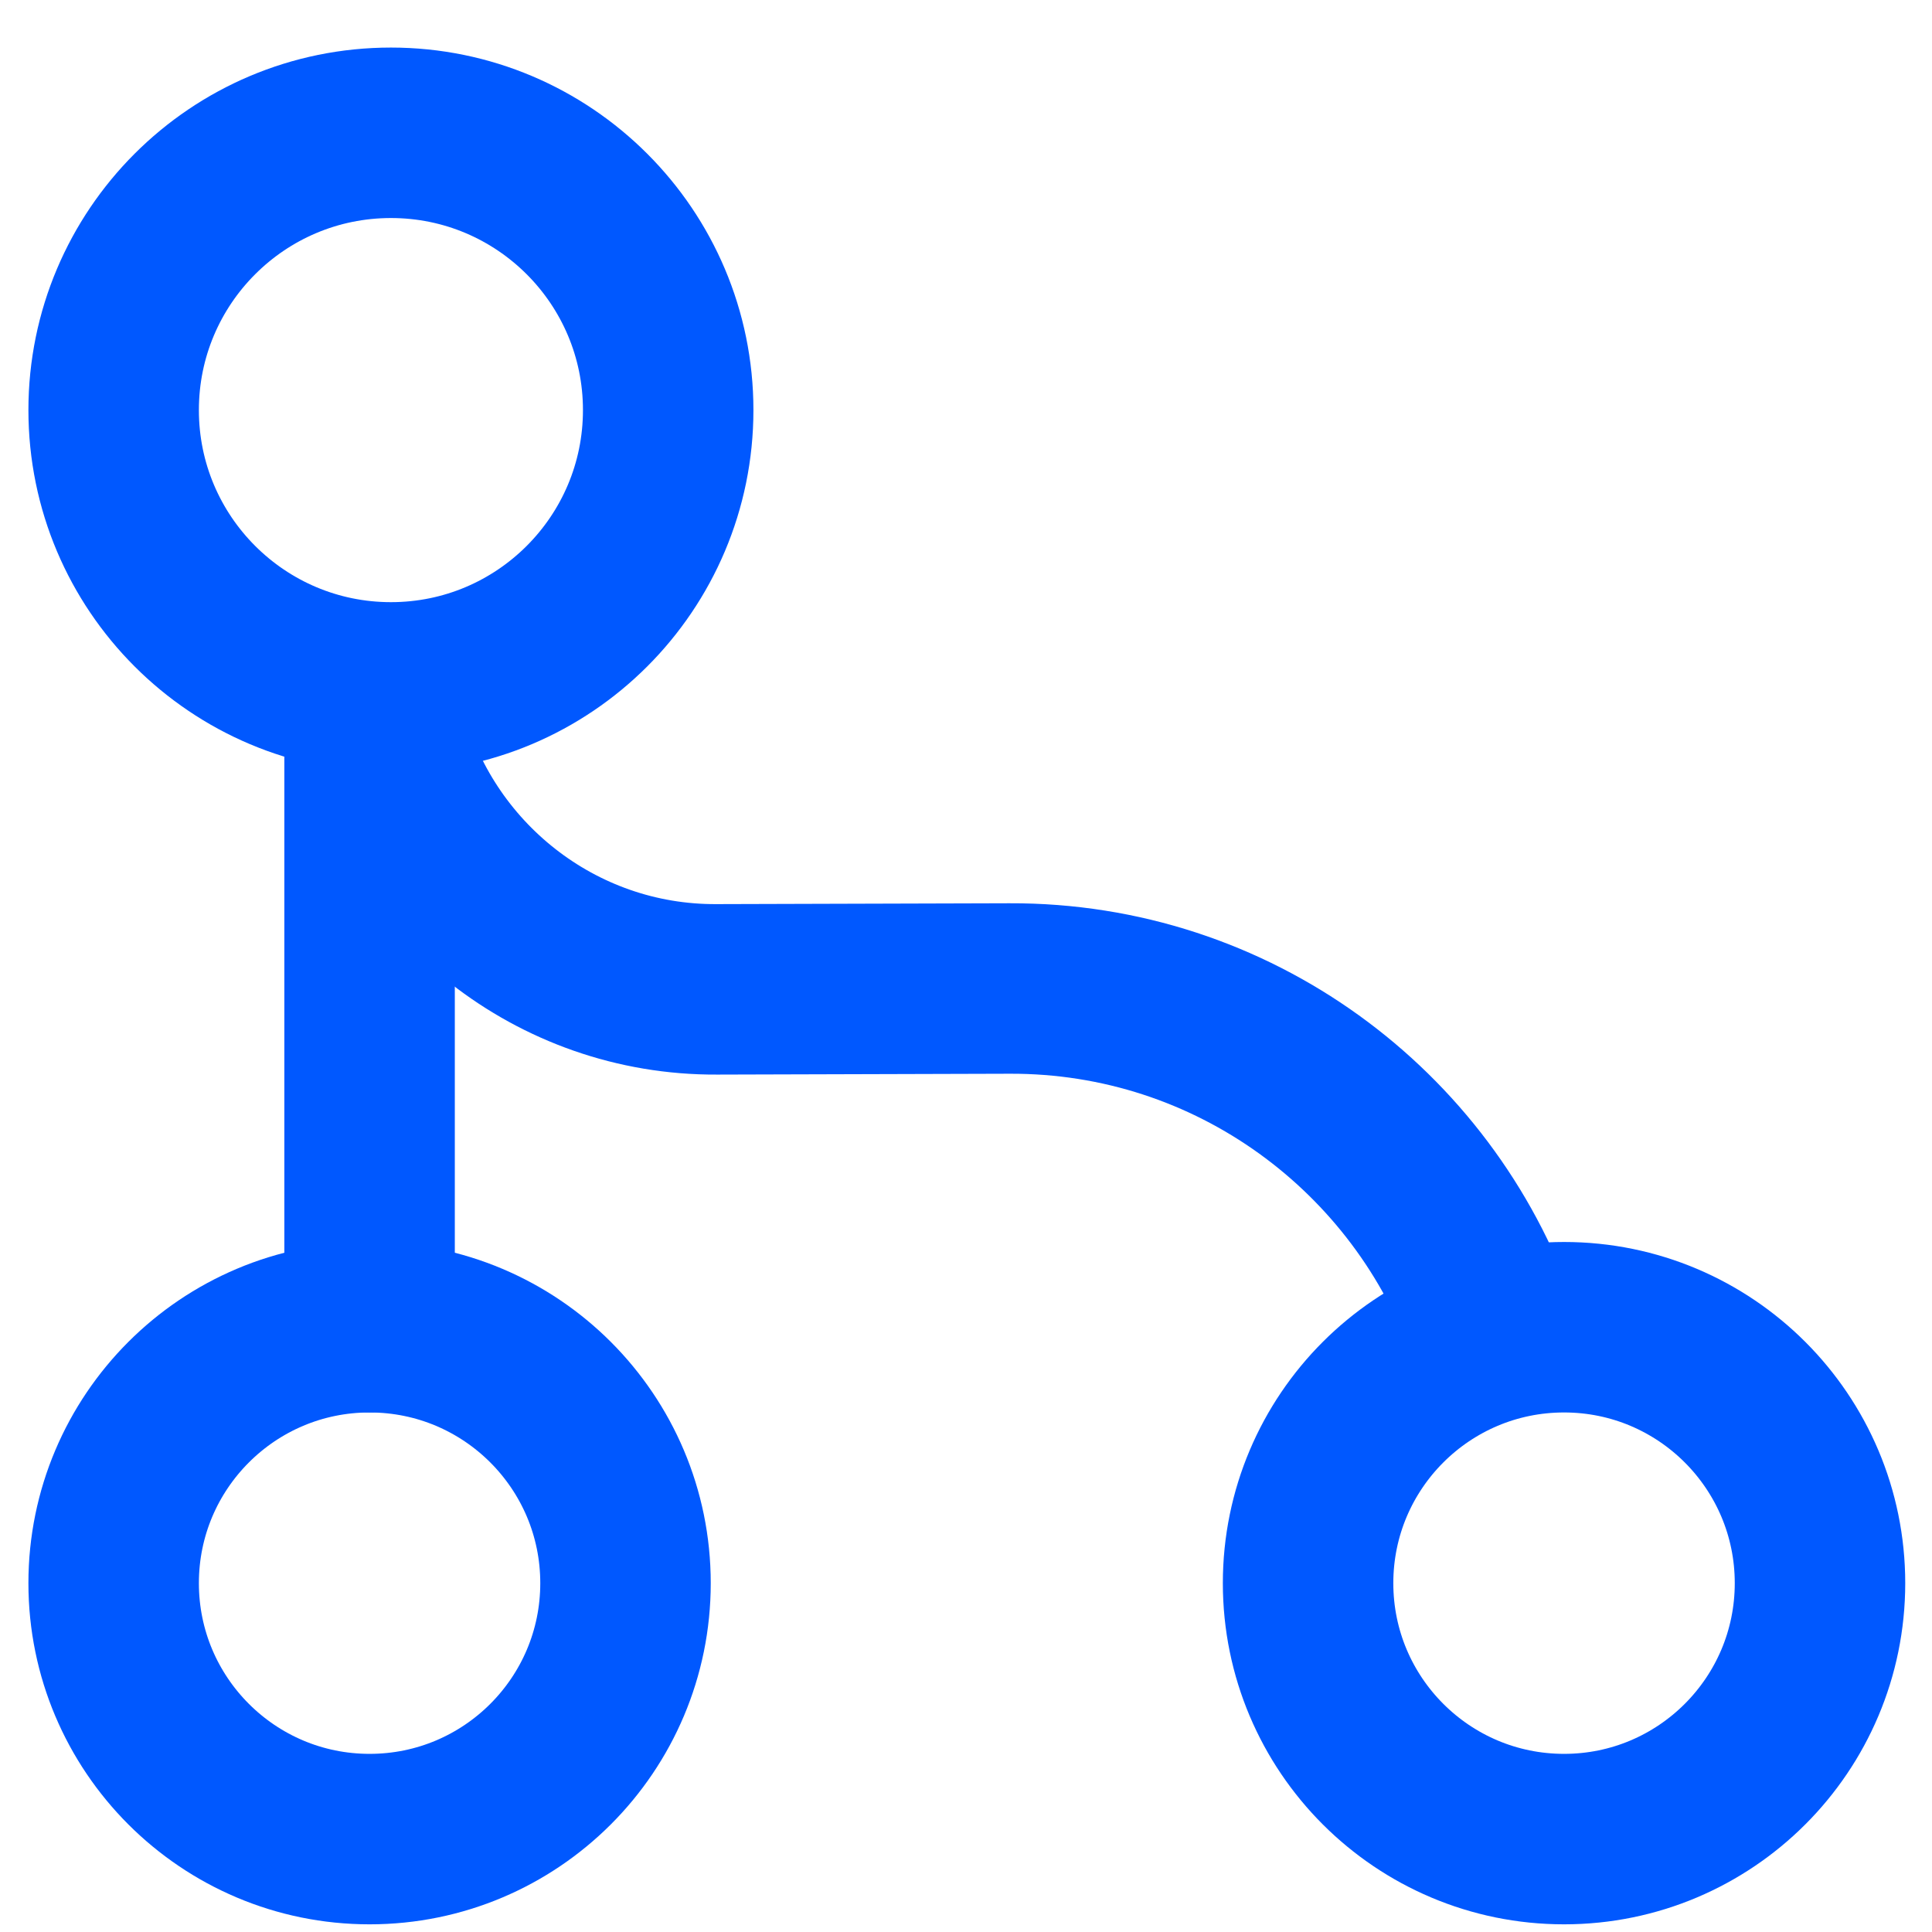 <svg width="34" height="34" viewBox="0 0 34 34" fill="none" xmlns="http://www.w3.org/2000/svg">
<path d="M6.504 12.847V23.357" stroke="#0058FF" stroke-width="3" stroke-linecap="round" stroke-linejoin="round"/>
<path d="M6.88 12.097C9.574 12.097 11.759 9.912 11.759 7.217C11.759 4.522 9.574 2.337 6.88 2.337C4.185 2.337 2 4.522 2 7.217C2 9.912 4.185 12.097 6.88 12.097Z" stroke="#0058FF" stroke-width="3" stroke-linecap="round" stroke-linejoin="round"/>
<path d="M6.504 32.365C8.992 32.365 11.008 30.349 11.008 27.861C11.008 25.373 8.992 23.357 6.504 23.357C4.017 23.357 2 25.373 2 27.861C2 30.349 4.017 32.365 6.504 32.365Z" stroke="#0058FF" stroke-width="3" stroke-linecap="round" stroke-linejoin="round"/>
<path d="M27.525 32.365C30.012 32.365 32.029 30.349 32.029 27.861C32.029 25.373 30.012 23.357 27.525 23.357C25.037 23.357 23.02 25.373 23.02 27.861C23.02 30.349 25.037 32.365 27.525 32.365Z" stroke="#0058FF" stroke-width="3" stroke-linecap="round" stroke-linejoin="round"/>
<path d="M6.7 12.847C7.376 15.475 9.778 17.427 12.616 17.411L17.766 17.396C21.699 17.381 25.047 19.904 26.279 23.417" stroke="#0058FF" stroke-width="3" stroke-linecap="round" stroke-linejoin="round"/>
</svg>
